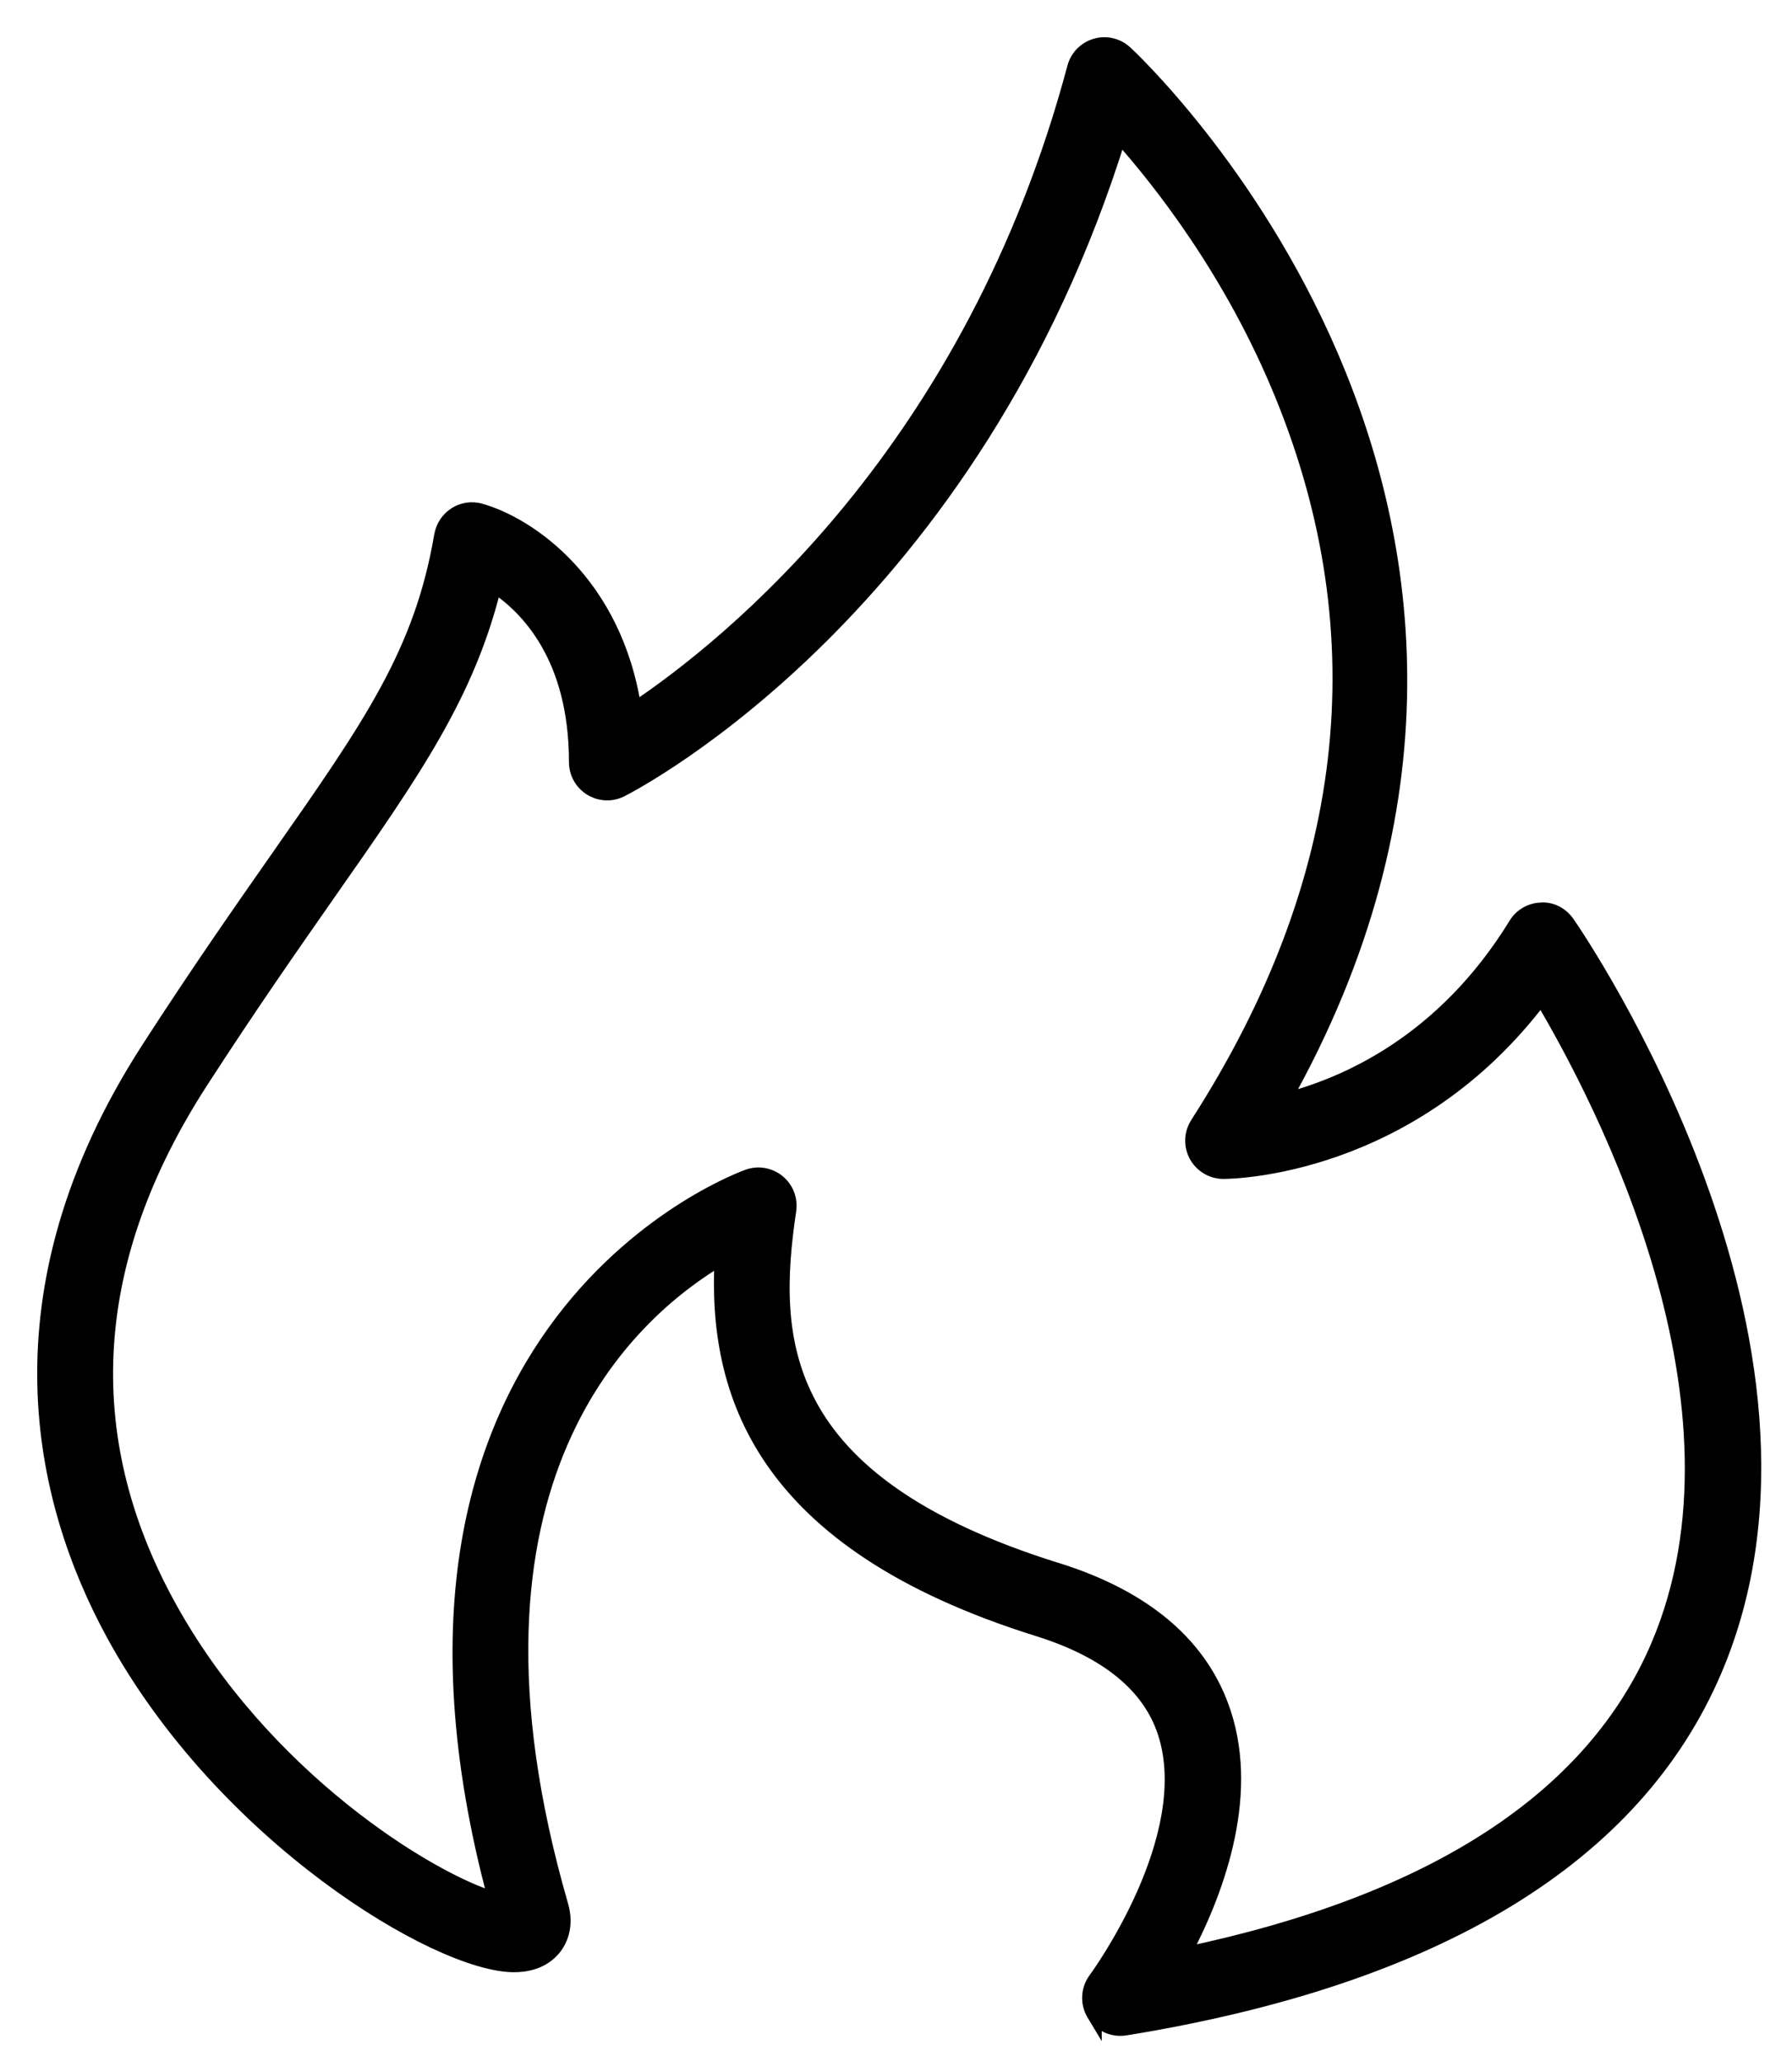 <svg width="40" height="46" viewBox="0 0 40 46" fill="none" xmlns="http://www.w3.org/2000/svg">      <g fill="none">          <mask id="path-1-outside-1_2963_6" maskUnits="userSpaceOnUse" x="0" y="0" width="40" height="46" fill="black">            <rect fill="white" width="40" height="46"></rect>            <path d="M24.423 44.919C24.548 45.126 24.77 45.248 25.006 45.248C25.041 45.248 25.079 45.245 25.116 45.24C32.069 44.111 36.494 41.422 38.271 37.249C41.369 29.97 35.245 20.976 34.982 20.597C34.85 20.407 34.628 20.286 34.403 20.303C34.172 20.31 33.96 20.432 33.84 20.629C32.223 23.263 30.023 24.22 28.631 24.568C36.084 11.34 25.221 1.279 25.108 1.176C24.931 1.016 24.684 0.96 24.457 1.028C24.228 1.096 24.052 1.277 23.991 1.506C21.702 10.073 16.302 14.407 14.151 15.842C13.728 13.003 11.799 11.703 10.719 11.4C10.533 11.347 10.333 11.376 10.17 11.481C10.007 11.585 9.895 11.752 9.861 11.944C9.417 14.556 8.282 16.18 6.219 19.125C5.382 20.322 4.433 21.678 3.326 23.392C-0.217 28.875 0.938 33.512 2.531 36.439C4.987 40.951 9.783 43.828 11.472 43.828C11.975 43.828 12.243 43.611 12.38 43.428C12.489 43.284 12.65 42.972 12.516 42.509C9.77 33.016 14.04 29.258 16.123 28.039C15.953 31.049 16.98 34.404 23.174 36.336C24.713 36.817 25.669 37.595 26.011 38.653C26.774 41.002 24.497 44.111 24.46 44.162C24.294 44.385 24.279 44.685 24.423 44.924V44.919ZM23.58 35.029C17.258 33.056 17.18 29.849 17.604 26.997C17.638 26.761 17.55 26.526 17.367 26.373C17.241 26.27 17.087 26.214 16.929 26.214C16.857 26.214 16.784 26.226 16.712 26.249C16.619 26.28 7.587 29.483 11.068 42.387C9.59 41.962 5.841 39.656 3.732 35.783C1.673 32 1.922 28.08 4.475 24.129C5.568 22.437 6.509 21.093 7.339 19.905C9.224 17.212 10.439 15.476 11.029 13.047C11.777 13.535 12.87 14.649 12.87 17.003C12.87 17.241 12.994 17.461 13.195 17.585C13.397 17.708 13.65 17.72 13.862 17.612C14.192 17.444 21.726 13.525 24.982 3.003C25.925 4.057 27.516 6.084 28.626 8.805C30.835 14.215 30.198 19.69 26.733 25.078C26.598 25.288 26.589 25.556 26.708 25.775C26.828 25.993 27.057 26.131 27.308 26.131C27.489 26.131 31.508 26.083 34.404 22.23C35.808 24.587 39.31 31.337 37.02 36.714C35.564 40.133 31.996 42.45 26.399 43.616C27.116 42.272 27.935 40.145 27.314 38.231C26.828 36.727 25.572 35.65 23.584 35.029H23.58Z"></path>          </mask>          <path d="M24.423 44.919C24.548 45.126 24.77 45.248 25.006 45.248C25.041 45.248 25.079 45.245 25.116 45.24C32.069 44.111 36.494 41.422 38.271 37.249C41.369 29.97 35.245 20.976 34.982 20.597C34.85 20.407 34.628 20.286 34.403 20.303C34.172 20.31 33.96 20.432 33.84 20.629C32.223 23.263 30.023 24.22 28.631 24.568C36.084 11.34 25.221 1.279 25.108 1.176C24.931 1.016 24.684 0.96 24.457 1.028C24.228 1.096 24.052 1.277 23.991 1.506C21.702 10.073 16.302 14.407 14.151 15.842C13.728 13.003 11.799 11.703 10.719 11.4C10.533 11.347 10.333 11.376 10.17 11.481C10.007 11.585 9.895 11.752 9.861 11.944C9.417 14.556 8.282 16.18 6.219 19.125C5.382 20.322 4.433 21.678 3.326 23.392C-0.217 28.875 0.938 33.512 2.531 36.439C4.987 40.951 9.783 43.828 11.472 43.828C11.975 43.828 12.243 43.611 12.38 43.428C12.489 43.284 12.65 42.972 12.516 42.509C9.77 33.016 14.04 29.258 16.123 28.039C15.953 31.049 16.98 34.404 23.174 36.336C24.713 36.817 25.669 37.595 26.011 38.653C26.774 41.002 24.497 44.111 24.46 44.162C24.294 44.385 24.279 44.685 24.423 44.924V44.919ZM23.58 35.029C17.258 33.056 17.18 29.849 17.604 26.997C17.638 26.761 17.55 26.526 17.367 26.373C17.241 26.27 17.087 26.214 16.929 26.214C16.857 26.214 16.784 26.226 16.712 26.249C16.619 26.28 7.587 29.483 11.068 42.387C9.59 41.962 5.841 39.656 3.732 35.783C1.673 32 1.922 28.08 4.475 24.129C5.568 22.437 6.509 21.093 7.339 19.905C9.224 17.212 10.439 15.476 11.029 13.047C11.777 13.535 12.87 14.649 12.87 17.003C12.87 17.241 12.994 17.461 13.195 17.585C13.397 17.708 13.65 17.72 13.862 17.612C14.192 17.444 21.726 13.525 24.982 3.003C25.925 4.057 27.516 6.084 28.626 8.805C30.835 14.215 30.198 19.69 26.733 25.078C26.598 25.288 26.589 25.556 26.708 25.775C26.828 25.993 27.057 26.131 27.308 26.131C27.489 26.131 31.508 26.083 34.404 22.23C35.808 24.587 39.31 31.337 37.02 36.714C35.564 40.133 31.996 42.45 26.399 43.616C27.116 42.272 27.935 40.145 27.314 38.231C26.828 36.727 25.572 35.65 23.584 35.029H23.58Z" fill="black"></path>          <path d="M24.423 44.919L24.568 44.831L24.253 44.313V44.919H24.423ZM25.116 45.24L25.139 45.408L25.143 45.407L25.116 45.24ZM38.271 37.249L38.427 37.316L38.427 37.316L38.271 37.249ZM34.982 20.597L35.122 20.5L35.121 20.5L34.982 20.597ZM34.403 20.303L34.408 20.473L34.415 20.472L34.403 20.303ZM33.84 20.629L33.984 20.718L33.985 20.717L33.84 20.629ZM28.631 24.568L28.484 24.485L28.291 24.828L28.672 24.732L28.631 24.568ZM25.108 1.176L25.222 1.05L25.221 1.05L25.108 1.176ZM24.457 1.028L24.505 1.191L24.505 1.191L24.457 1.028ZM23.991 1.506L24.154 1.55L24.154 1.55L23.991 1.506ZM14.151 15.842L13.984 15.867L14.023 16.132L14.245 15.983L14.151 15.842ZM10.719 11.4L10.673 11.563L10.673 11.563L10.719 11.4ZM10.17 11.481L10.261 11.624L10.262 11.623L10.17 11.481ZM9.861 11.944L9.695 11.914L9.694 11.915L9.861 11.944ZM6.219 19.125L6.08 19.028L6.08 19.028L6.219 19.125ZM3.326 23.392L3.468 23.483L3.468 23.483L3.326 23.392ZM2.531 36.439L2.382 36.52L2.382 36.52L2.531 36.439ZM12.38 43.428L12.245 43.326L12.245 43.326L12.38 43.428ZM12.516 42.509L12.353 42.556L12.353 42.556L12.516 42.509ZM16.123 28.039L16.292 28.049C16.295 27.986 16.264 27.927 16.211 27.895C16.158 27.862 16.091 27.861 16.037 27.893L16.123 28.039ZM23.174 36.336L23.224 36.174L23.224 36.174L23.174 36.336ZM26.011 38.653L25.85 38.705L25.85 38.705L26.011 38.653ZM24.46 44.162L24.596 44.263L24.597 44.262L24.46 44.162ZM24.423 44.924L24.278 45.012L24.592 45.534V44.924H24.423ZM23.58 35.029L23.53 35.191L23.555 35.199H23.58V35.029ZM17.604 26.997L17.772 27.022L17.772 27.021L17.604 26.997ZM17.367 26.373L17.475 26.243L17.474 26.242L17.367 26.373ZM16.712 26.249L16.765 26.41L16.766 26.41L16.712 26.249ZM11.068 42.387L11.021 42.55L11.31 42.633L11.232 42.343L11.068 42.387ZM3.732 35.783L3.584 35.864L3.584 35.864L3.732 35.783ZM4.475 24.129L4.333 24.037L4.333 24.037L4.475 24.129ZM7.339 19.905L7.2 19.808L7.2 19.808L7.339 19.905ZM11.029 13.047L11.122 12.905L10.921 12.774L10.865 13.007L11.029 13.047ZM13.862 17.612L13.785 17.461L13.784 17.461L13.862 17.612ZM24.982 3.003L25.108 2.89L24.909 2.667L24.82 2.953L24.982 3.003ZM28.626 8.805L28.469 8.869L28.469 8.869L28.626 8.805ZM26.733 25.078L26.875 25.17L26.876 25.17L26.733 25.078ZM26.708 25.775L26.559 25.855L26.559 25.856L26.708 25.775ZM34.404 22.23L34.55 22.144L34.421 21.927L34.269 22.129L34.404 22.23ZM37.02 36.714L36.864 36.648L36.864 36.648L37.02 36.714ZM26.399 43.616L26.25 43.536L26.079 43.856L26.434 43.782L26.399 43.616ZM27.314 38.231L27.153 38.283L27.153 38.283L27.314 38.231ZM23.584 35.029L23.634 34.867L23.61 34.86H23.584V35.029ZM24.278 45.007C24.434 45.265 24.712 45.417 25.006 45.417V45.078C24.829 45.078 24.662 44.987 24.568 44.831L24.278 45.007ZM25.006 45.417C25.052 45.417 25.097 45.413 25.139 45.407L25.093 45.072C25.06 45.076 25.031 45.078 25.006 45.078V45.417ZM25.143 45.407C32.12 44.274 36.617 41.568 38.427 37.316L38.115 37.183C36.372 41.278 32.018 43.947 25.089 45.072L25.143 45.407ZM38.427 37.316C40.001 33.617 39.228 29.497 38.046 26.277C36.863 23.052 35.257 20.696 35.122 20.5L34.843 20.693C34.971 20.877 36.558 23.207 37.728 26.394C38.899 29.585 39.639 33.603 38.115 37.183L38.427 37.316ZM35.121 20.5C34.96 20.268 34.684 20.112 34.39 20.134L34.415 20.472C34.573 20.46 34.74 20.546 34.843 20.693L35.121 20.5ZM34.398 20.134C34.11 20.142 33.846 20.294 33.696 20.54L33.985 20.717C34.075 20.57 34.234 20.478 34.408 20.473L34.398 20.134ZM33.696 20.54C32.108 23.127 29.951 24.064 28.59 24.403L28.672 24.732C30.095 24.377 32.339 23.399 33.984 20.718L33.696 20.54ZM28.779 24.651C32.537 17.982 31.677 12.103 29.863 7.883C28.051 3.67 25.287 1.11 25.222 1.05L24.994 1.301C25.042 1.345 27.766 3.867 29.551 8.017C31.333 12.161 32.179 17.926 28.484 24.485L28.779 24.651ZM25.221 1.05C25.001 0.851 24.692 0.781 24.408 0.866L24.505 1.191C24.675 1.14 24.862 1.182 24.994 1.302L25.221 1.05ZM24.409 0.866C24.123 0.95 23.903 1.177 23.827 1.463L24.154 1.55C24.2 1.378 24.332 1.242 24.505 1.191L24.409 0.866ZM23.827 1.463C21.553 9.976 16.188 14.279 14.057 15.701L14.245 15.983C16.417 14.534 21.852 10.17 24.154 1.55L23.827 1.463ZM14.319 15.817C13.884 12.905 11.901 11.556 10.765 11.237L10.673 11.563C11.696 11.85 13.571 13.102 13.984 15.867L14.319 15.817ZM10.765 11.237C10.533 11.171 10.282 11.207 10.078 11.339L10.262 11.623C10.383 11.545 10.533 11.523 10.673 11.563L10.765 11.237ZM10.079 11.338C9.876 11.467 9.737 11.676 9.695 11.914L10.028 11.973C10.054 11.828 10.139 11.702 10.261 11.624L10.079 11.338ZM9.694 11.915C9.258 14.484 8.146 16.078 6.08 19.028L6.358 19.223C8.417 16.281 9.577 14.628 10.029 11.972L9.694 11.915ZM6.08 19.028C5.243 20.225 4.292 21.583 3.183 23.3L3.468 23.483C4.573 21.773 5.521 20.419 6.358 19.223L6.08 19.028ZM3.183 23.3C-0.401 28.847 0.767 33.553 2.382 36.52L2.68 36.358C1.108 33.472 -0.033 28.902 3.468 23.483L3.183 23.3ZM2.382 36.52C3.624 38.802 5.456 40.667 7.188 41.961C8.054 42.609 8.899 43.115 9.636 43.461C10.368 43.804 11.012 43.997 11.472 43.997V43.658C11.088 43.658 10.499 43.491 9.78 43.154C9.066 42.82 8.241 42.325 7.391 41.69C5.688 40.418 3.893 38.588 2.68 36.358L2.382 36.52ZM11.472 43.997C12.033 43.997 12.35 43.751 12.516 43.529L12.245 43.326C12.136 43.47 11.917 43.658 11.472 43.658V43.997ZM12.516 43.53C12.647 43.355 12.831 42.988 12.679 42.462L12.353 42.556C12.468 42.955 12.33 43.213 12.245 43.326L12.516 43.53ZM12.679 42.462C11.314 37.744 11.698 34.473 12.664 32.238C13.63 30.002 15.188 28.782 16.208 28.185L16.037 27.893C14.974 28.515 13.355 29.783 12.353 32.104C11.349 34.426 10.972 37.78 12.353 42.556L12.679 42.462ZM15.953 28.03C15.867 29.557 16.084 31.191 17.123 32.688C18.161 34.185 20.003 35.524 23.123 36.498L23.224 36.174C20.151 35.215 18.383 33.911 17.401 32.495C16.42 31.08 16.208 29.531 16.292 28.049L15.953 28.03ZM23.123 36.498C24.635 36.971 25.531 37.721 25.85 38.705L26.172 38.601C25.806 37.47 24.79 36.664 23.224 36.174L23.123 36.498ZM25.85 38.705C26.211 39.817 25.855 41.131 25.381 42.2C24.909 43.261 24.339 44.04 24.323 44.061L24.597 44.262C24.619 44.232 25.205 43.431 25.691 42.338C26.172 41.253 26.574 39.838 26.172 38.601L25.85 38.705ZM24.324 44.06C24.117 44.339 24.098 44.714 24.278 45.012L24.568 44.837C24.46 44.657 24.471 44.431 24.596 44.263L24.324 44.06ZM24.592 44.924V44.919H24.253V44.924H24.592ZM23.631 34.867C20.492 33.888 18.939 32.613 18.212 31.262C17.483 29.909 17.561 28.442 17.772 27.022L17.436 26.972C17.224 28.404 17.129 29.967 17.913 31.423C18.699 32.882 20.347 34.198 23.53 35.191L23.631 34.867ZM17.772 27.021C17.814 26.728 17.704 26.434 17.475 26.243L17.258 26.503C17.395 26.617 17.462 26.794 17.436 26.973L17.772 27.021ZM17.474 26.242C17.32 26.114 17.127 26.044 16.929 26.044V26.383C17.047 26.383 17.163 26.425 17.259 26.504L17.474 26.242ZM16.929 26.044C16.838 26.044 16.747 26.059 16.659 26.088L16.766 26.41C16.82 26.392 16.875 26.383 16.929 26.383V26.044ZM16.66 26.088C16.595 26.11 14.278 26.933 12.415 29.388C10.545 31.852 9.152 35.935 10.905 42.431L11.232 42.343C9.503 35.935 10.886 31.964 12.685 29.593C13.587 28.404 14.6 27.61 15.392 27.113C15.788 26.864 16.128 26.689 16.372 26.576C16.494 26.519 16.591 26.478 16.659 26.451C16.692 26.437 16.719 26.427 16.737 26.42C16.757 26.413 16.766 26.41 16.765 26.41L16.66 26.088ZM11.115 42.224C10.405 42.02 9.119 41.351 7.743 40.246C6.371 39.143 4.923 37.615 3.881 35.702L3.584 35.864C4.651 37.825 6.132 39.386 7.531 40.51C8.926 41.632 10.253 42.329 11.021 42.55L11.115 42.224ZM3.881 35.702C1.855 31.98 2.095 28.125 4.617 24.221L4.333 24.037C1.75 28.034 1.491 32.021 3.584 35.864L3.881 35.702ZM4.617 24.221C5.709 22.532 6.648 21.19 7.478 20.002L7.2 19.808C6.37 20.996 5.428 22.342 4.333 24.037L4.617 24.221ZM7.478 20.002C9.36 17.314 10.595 15.552 11.194 13.087L10.865 13.007C10.284 15.4 9.089 17.11 7.2 19.808L7.478 20.002ZM10.937 13.189C11.642 13.65 12.7 14.713 12.7 17.003H13.04C13.04 14.585 11.911 13.421 11.122 12.905L10.937 13.189ZM12.7 17.003C12.7 17.3 12.855 17.575 13.107 17.729L13.284 17.44C13.133 17.347 13.04 17.181 13.04 17.003H12.7ZM13.107 17.729C13.358 17.883 13.673 17.898 13.939 17.763L13.784 17.461C13.626 17.542 13.436 17.534 13.284 17.44L13.107 17.729ZM13.938 17.763C14.288 17.585 21.869 13.638 25.144 3.053L24.82 2.953C21.584 13.413 14.096 17.303 13.785 17.461L13.938 17.763ZM24.856 3.116C25.791 4.161 27.369 6.172 28.469 8.869L28.783 8.741C27.663 5.996 26.059 3.953 25.108 2.89L24.856 3.116ZM28.469 8.869C30.655 14.223 30.029 19.639 26.59 24.986L26.876 25.17C30.367 19.74 31.015 14.208 28.783 8.741L28.469 8.869ZM26.591 24.986C26.421 25.249 26.411 25.583 26.559 25.855L26.857 25.694C26.767 25.529 26.774 25.328 26.875 25.17L26.591 24.986ZM26.559 25.856C26.709 26.128 26.994 26.3 27.308 26.3V25.961C27.119 25.961 26.947 25.858 26.856 25.693L26.559 25.856ZM27.308 26.3C27.508 26.3 31.595 26.249 34.54 22.332L34.269 22.129C31.421 25.917 27.47 25.961 27.308 25.961V26.3ZM34.259 22.317C34.957 23.489 36.175 25.752 36.934 28.387C37.694 31.024 37.987 34.011 36.864 36.648L37.176 36.78C38.343 34.041 38.029 30.964 37.26 28.293C36.49 25.619 35.255 23.328 34.55 22.144L34.259 22.317ZM36.864 36.648C35.439 39.992 31.938 42.289 26.365 43.45L26.434 43.782C32.054 42.611 35.688 40.273 37.176 36.78L36.864 36.648ZM26.549 43.696C27.269 42.346 28.119 40.163 27.476 38.179L27.153 38.283C27.751 40.126 26.963 42.198 26.25 43.536L26.549 43.696ZM27.476 38.179C26.967 36.607 25.657 35.498 23.634 34.867L23.533 35.191C25.487 35.801 26.689 36.848 27.153 38.283L27.476 38.179ZM23.584 34.86H23.58V35.199H23.584V34.86Z" fill="black" mask="url(#path-1-outside-1_2963_6)"></path>        </g>    </svg>